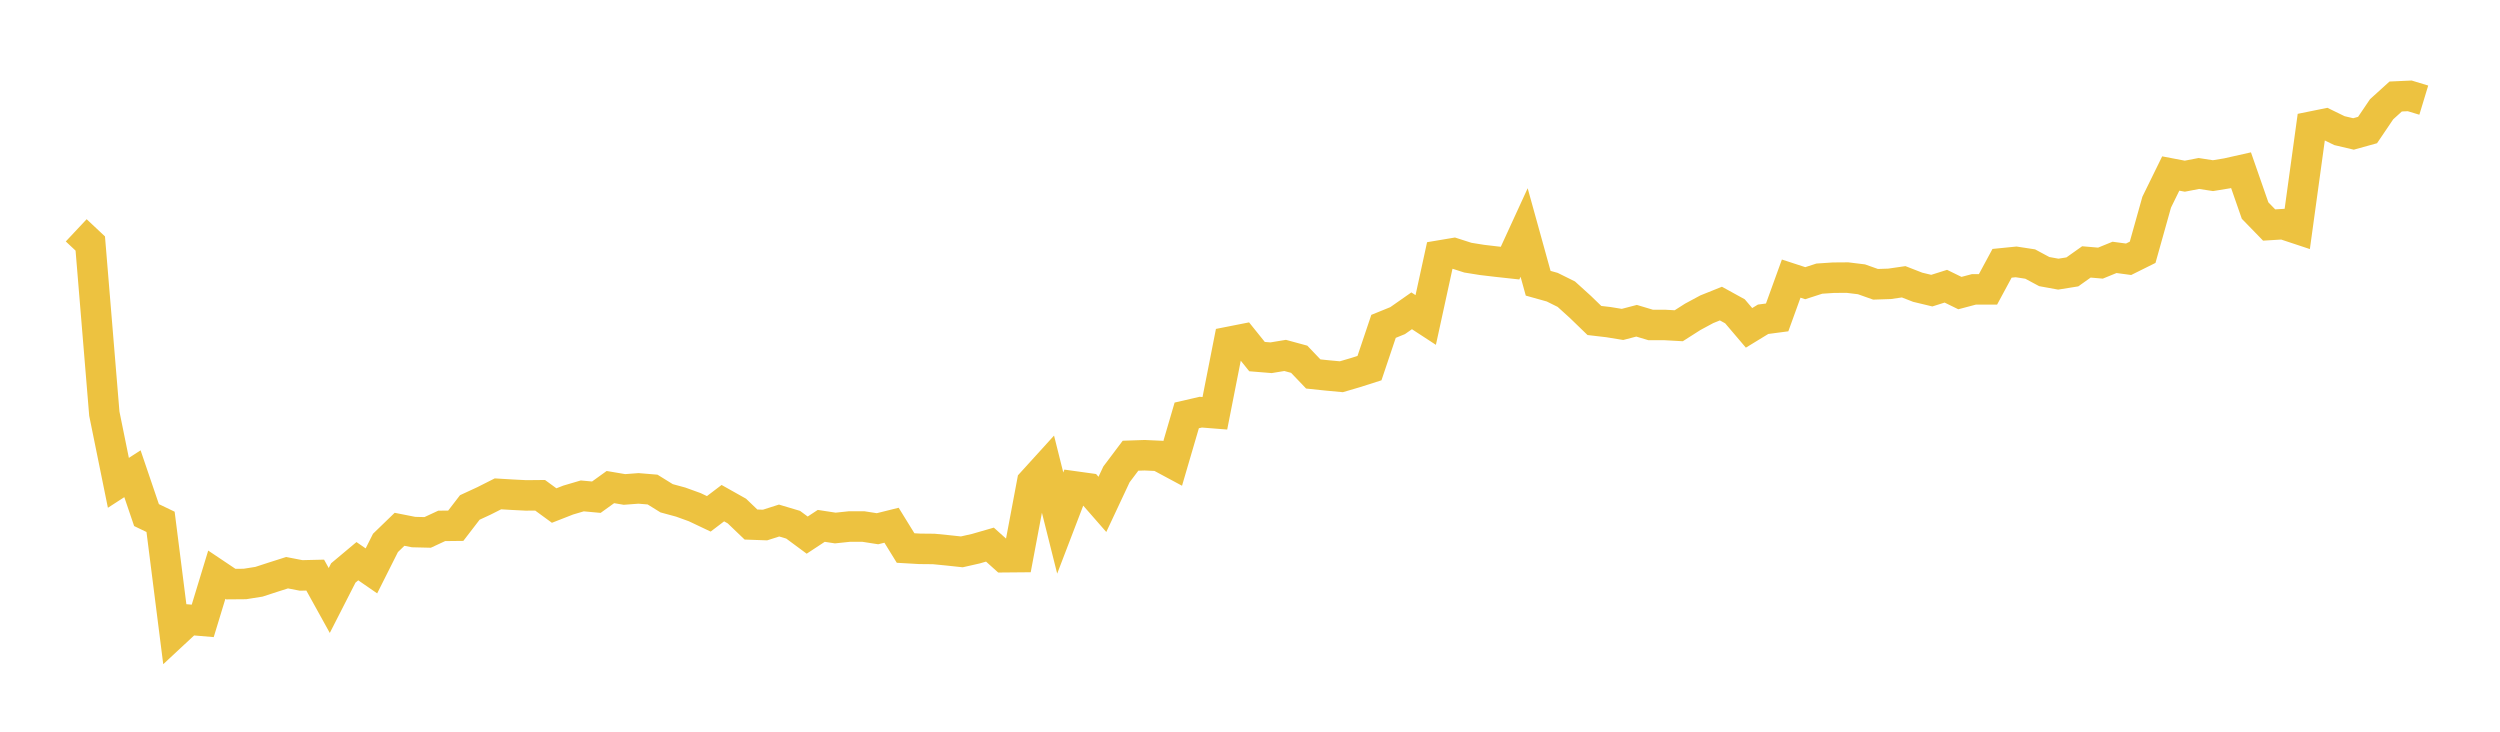 <svg width="164" height="48" xmlns="http://www.w3.org/2000/svg" xmlns:xlink="http://www.w3.org/1999/xlink"><path fill="none" stroke="rgb(237,194,64)" stroke-width="2" d="M5,15.11L5.922,15.975L6.844,27.138L7.766,31.674L8.689,31.077L9.611,33.79L10.533,34.233L11.455,41.51L12.377,40.652L13.299,40.73L14.222,37.699L15.144,38.317L16.066,38.309L16.988,38.163L17.91,37.863L18.832,37.569L19.754,37.748L20.677,37.726L21.599,39.392L22.521,37.586L23.443,36.814L24.365,37.45L25.287,35.615L26.21,34.722L27.132,34.904L28.054,34.926L28.976,34.498L29.898,34.488L30.82,33.289L31.743,32.862L32.665,32.397L33.587,32.452L34.509,32.499L35.431,32.49L36.353,33.164L37.275,32.803L38.198,32.531L39.12,32.616L40.042,31.952L40.964,32.108L41.886,32.039L42.808,32.115L43.731,32.687L44.653,32.937L45.575,33.271L46.497,33.708L47.419,33.007L48.341,33.525L49.263,34.409L50.186,34.442L51.108,34.147L52.03,34.422L52.952,35.104L53.874,34.497L54.796,34.638L55.719,34.541L56.641,34.541L57.563,34.685L58.485,34.455L59.407,35.95L60.329,36.003L61.251,36.012L62.174,36.103L63.096,36.202L64.018,35.993L64.94,35.727L65.862,36.555L66.784,36.547L67.707,31.645L68.629,30.63L69.551,34.313L70.473,31.906L71.395,32.034L72.317,33.088L73.24,31.12L74.162,29.895L75.084,29.863L76.006,29.905L76.928,30.4L77.85,27.251L78.772,27.038L79.695,27.111L80.617,22.428L81.539,22.246L82.461,23.393L83.383,23.468L84.305,23.316L85.228,23.567L86.15,24.532L87.072,24.629L87.994,24.714L88.916,24.443L89.838,24.149L90.76,21.409L91.683,21.034L92.605,20.389L93.527,20.991L94.449,16.762L95.371,16.607L96.293,16.903L97.216,17.051L98.138,17.16L99.06,17.261L99.982,15.253L100.904,18.581L101.826,18.839L102.749,19.297L103.671,20.132L104.593,21.024L105.515,21.132L106.437,21.282L107.359,21.041L108.281,21.317L109.204,21.318L110.126,21.369L111.048,20.781L111.97,20.285L112.892,19.915L113.814,20.422L114.737,21.507L115.659,20.944L116.581,20.822L117.503,18.276L118.425,18.577L119.347,18.278L120.269,18.217L121.192,18.21L122.114,18.323L123.036,18.65L123.958,18.619L124.88,18.485L125.802,18.844L126.725,19.066L127.647,18.775L128.569,19.226L129.491,18.982L130.413,18.981L131.335,17.272L132.257,17.18L133.18,17.321L134.102,17.816L135.024,17.984L135.946,17.836L136.868,17.182L137.79,17.261L138.713,16.884L139.635,17.008L140.557,16.55L141.479,13.262L142.401,11.382L143.323,11.558L144.246,11.38L145.168,11.523L146.09,11.372L147.012,11.165L147.934,13.813L148.856,14.761L149.778,14.705L150.701,15.011L151.623,8.307L152.545,8.12L153.467,8.57L154.389,8.787L155.311,8.531L156.234,7.167L157.156,6.331L158.078,6.289L159,6.569"></path></svg>